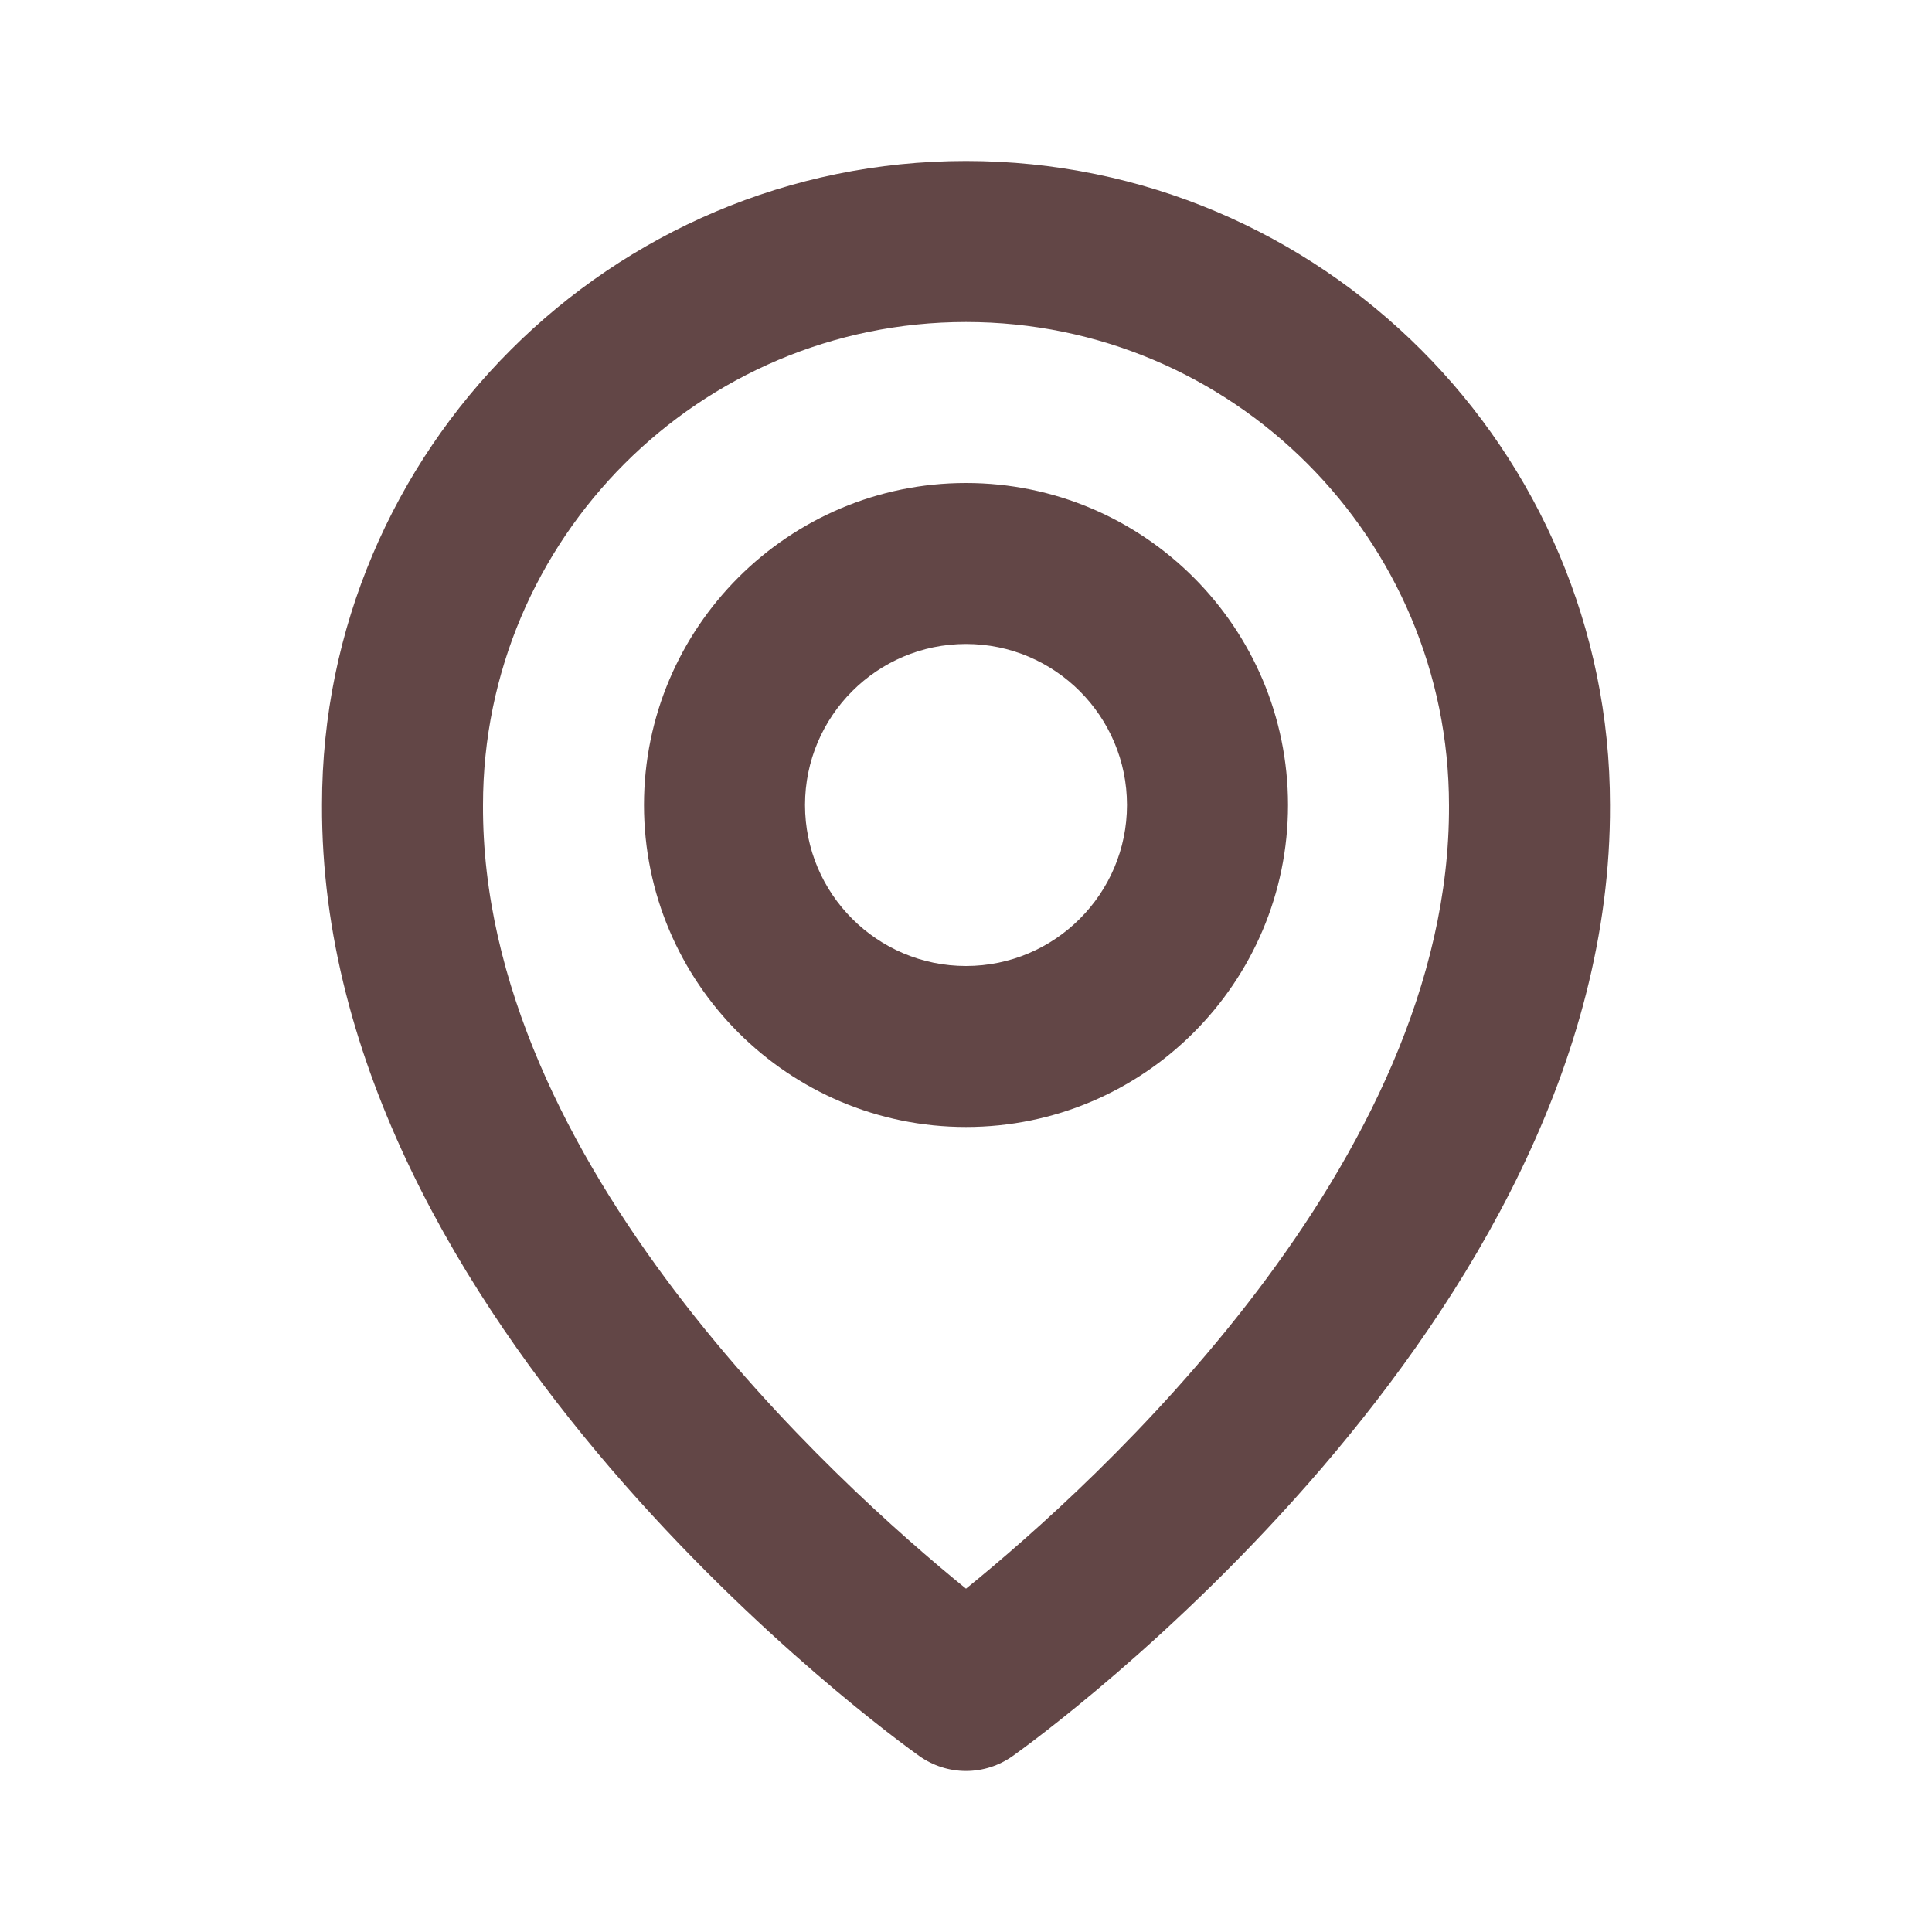 <svg width="37" height="37" viewBox="0 0 37 37" fill="none" xmlns="http://www.w3.org/2000/svg">
<path d="M18.5 21.583C21.901 21.583 24.667 18.818 24.667 15.417C24.667 12.016 21.901 9.25 18.5 9.25C15.099 9.25 12.333 12.016 12.333 15.417C12.333 18.818 15.099 21.583 18.5 21.583ZM18.5 12.333C20.201 12.333 21.583 13.716 21.583 15.417C21.583 17.117 20.201 18.5 18.5 18.5C16.799 18.5 15.417 17.117 15.417 15.417C15.417 13.716 16.799 12.333 18.5 12.333Z" fill="#624646"/>
<path d="M17.606 33.63C17.867 33.816 18.18 33.916 18.5 33.916C18.82 33.916 19.133 33.816 19.394 33.63C19.863 33.298 30.878 25.345 30.833 15.417C30.833 8.616 25.3 3.083 18.5 3.083C11.7 3.083 6.167 8.616 6.167 15.409C6.122 25.345 17.137 33.298 17.606 33.63ZM18.5 6.167C23.601 6.167 27.75 10.315 27.75 15.424C27.782 22.266 20.985 28.41 18.5 30.425C16.016 28.408 9.218 22.263 9.25 15.417C9.25 10.315 13.399 6.167 18.5 6.167Z" fill="#624646"/>
</svg>
